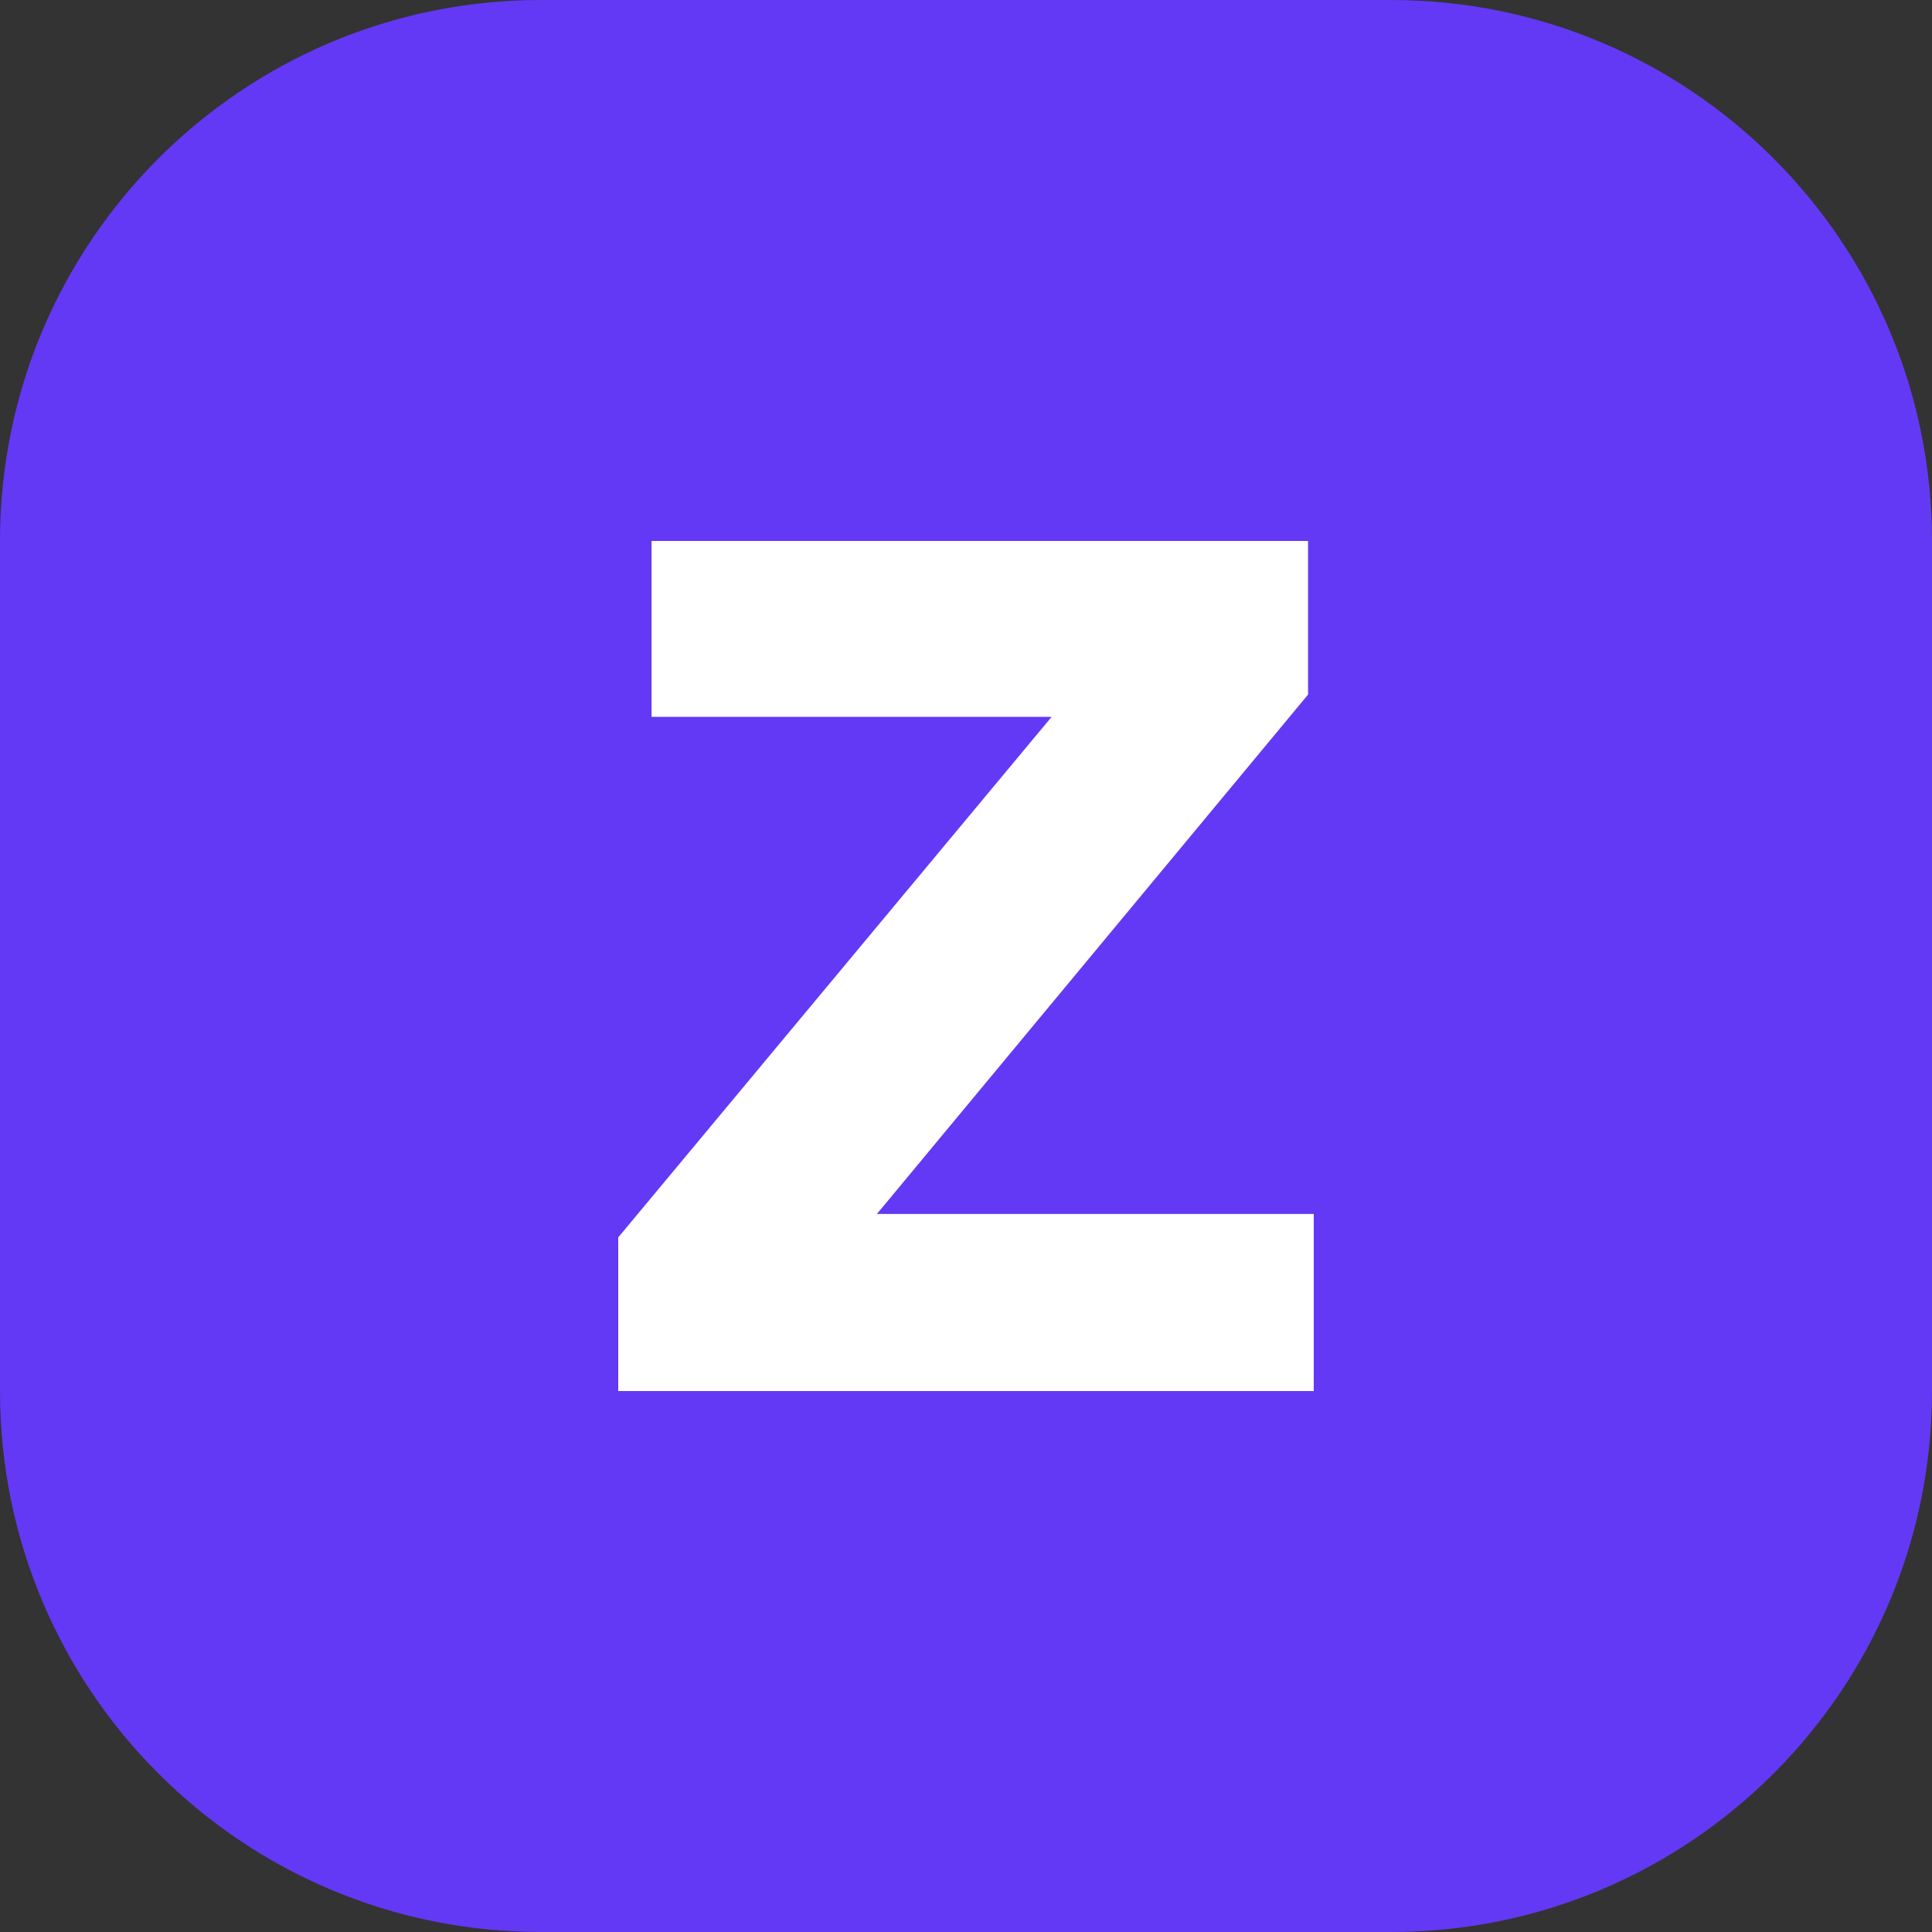 <?xml version="1.0" encoding="UTF-8"?> <svg xmlns="http://www.w3.org/2000/svg" width="25" height="25" viewBox="0 0 25 25" fill="none"><rect x="0" y="0" width="25" height="25" fill="#333333" stroke="none"/> <path d="M0 7C0 3.134 3.134 0 7 0H18C21.866 0 25 3.134 25 7V18C25 21.866 21.866 25 18 25H7C3.134 25 0 21.866 0 18V7Z" fill="#6339F5"></path> <path d="M16.926 7V8.988L11.347 15.709H17V18H8V16.012L13.608 9.276H8.431V7H16.926Z" fill="white"></path> </svg> 